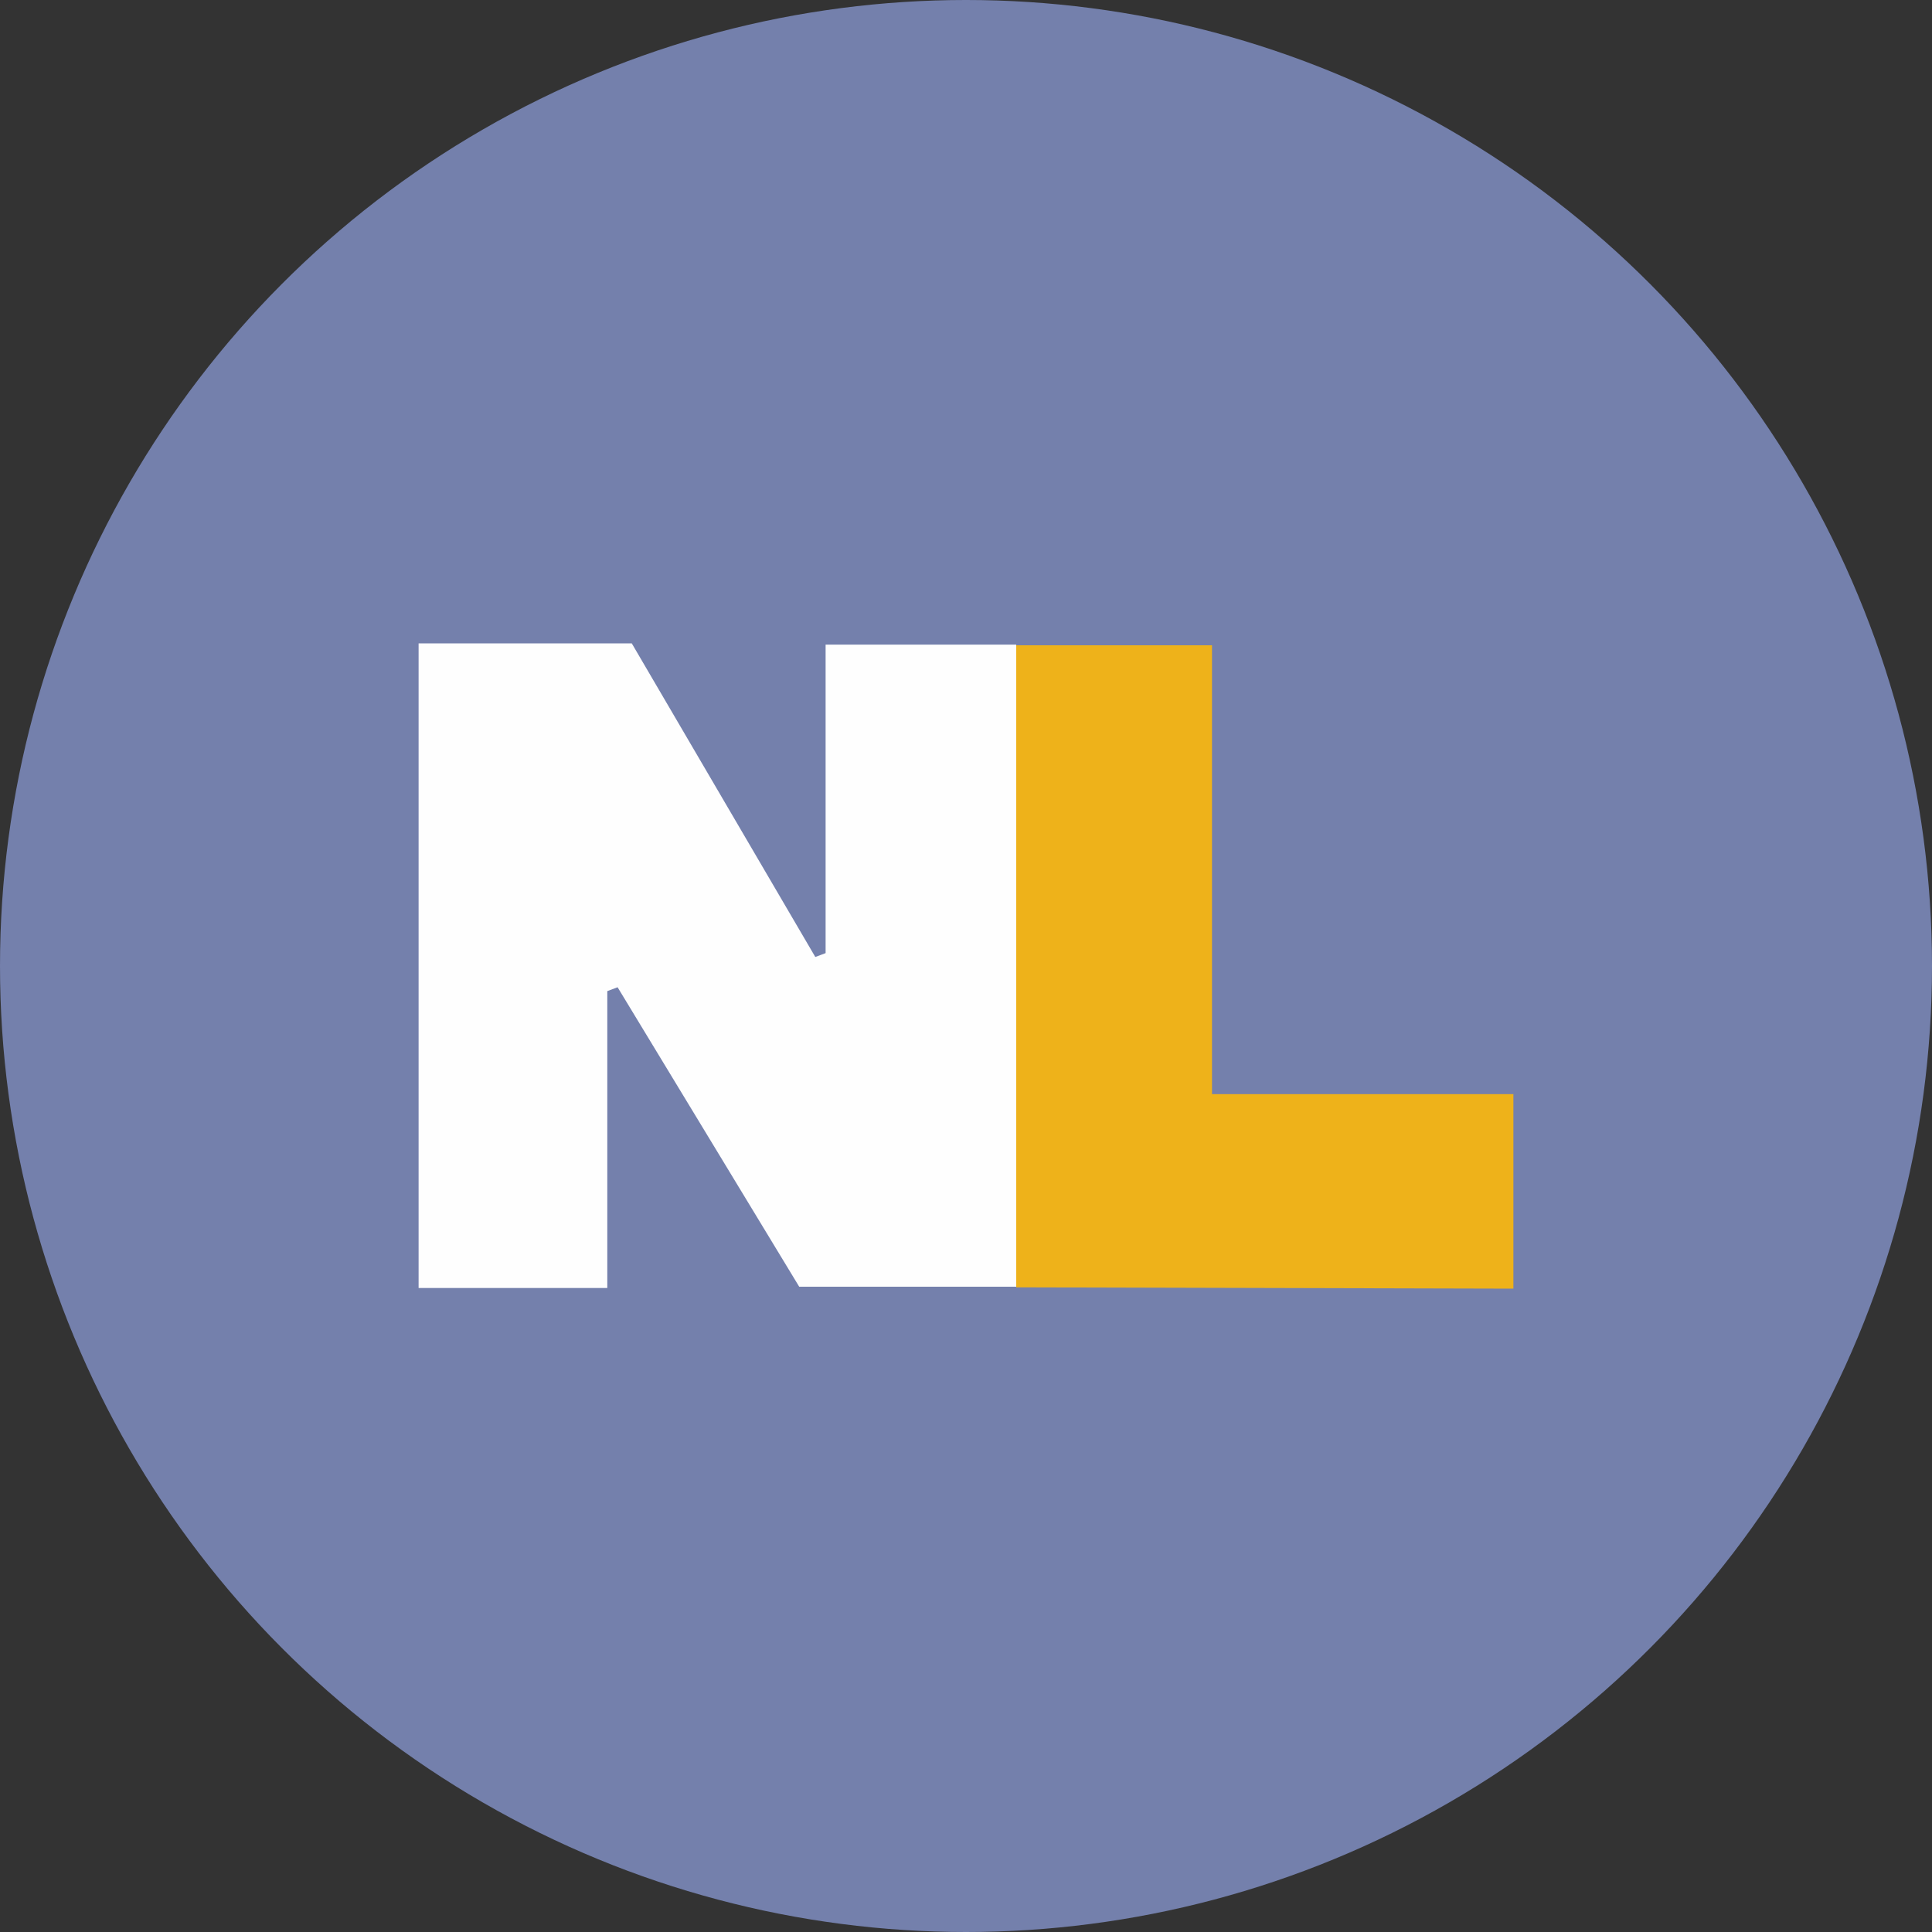 <?xml version='1.0' encoding='utf-8'?>
<svg xmlns="http://www.w3.org/2000/svg" version="1.1" viewBox="0 0 300 300" width="300" height="300">
  <rect x="0" y="0" width="300" height="300" fill="#333333" stroke="none"/>
  <defs>
    <style>
      .cls-1 {
        fill: #7480ac;
      }

      .cls-2 {
        fill: #eeb21a;
      }

      .cls-3 {
        fill: #fefefe;
      }
    </style>
  <clipPath id="bz_circular_clip"><circle cx="150.0" cy="150.0" r="150.0" /></clipPath></defs>
  
  <g clip-path="url(#bz_circular_clip)"><g>
    <g id="Layer_1">
      <rect class="cls-1" x="0" width="300" height="300" />
      <g>
        <path class="cls-3" d="M65,99.9h33.1l28.5,48.7,1.6-.6v-47.9h29.6v99.7h-33.7l-28.2-46.5-1.6.6v46.1h-29.3v-100.1Z" />
        <path class="cls-2" d="M235,200.1l-77.2-.2v-99.7h30.4v69.7h46.8v30.2Z" />
      </g>
    </g>
  </g>
</g></svg>